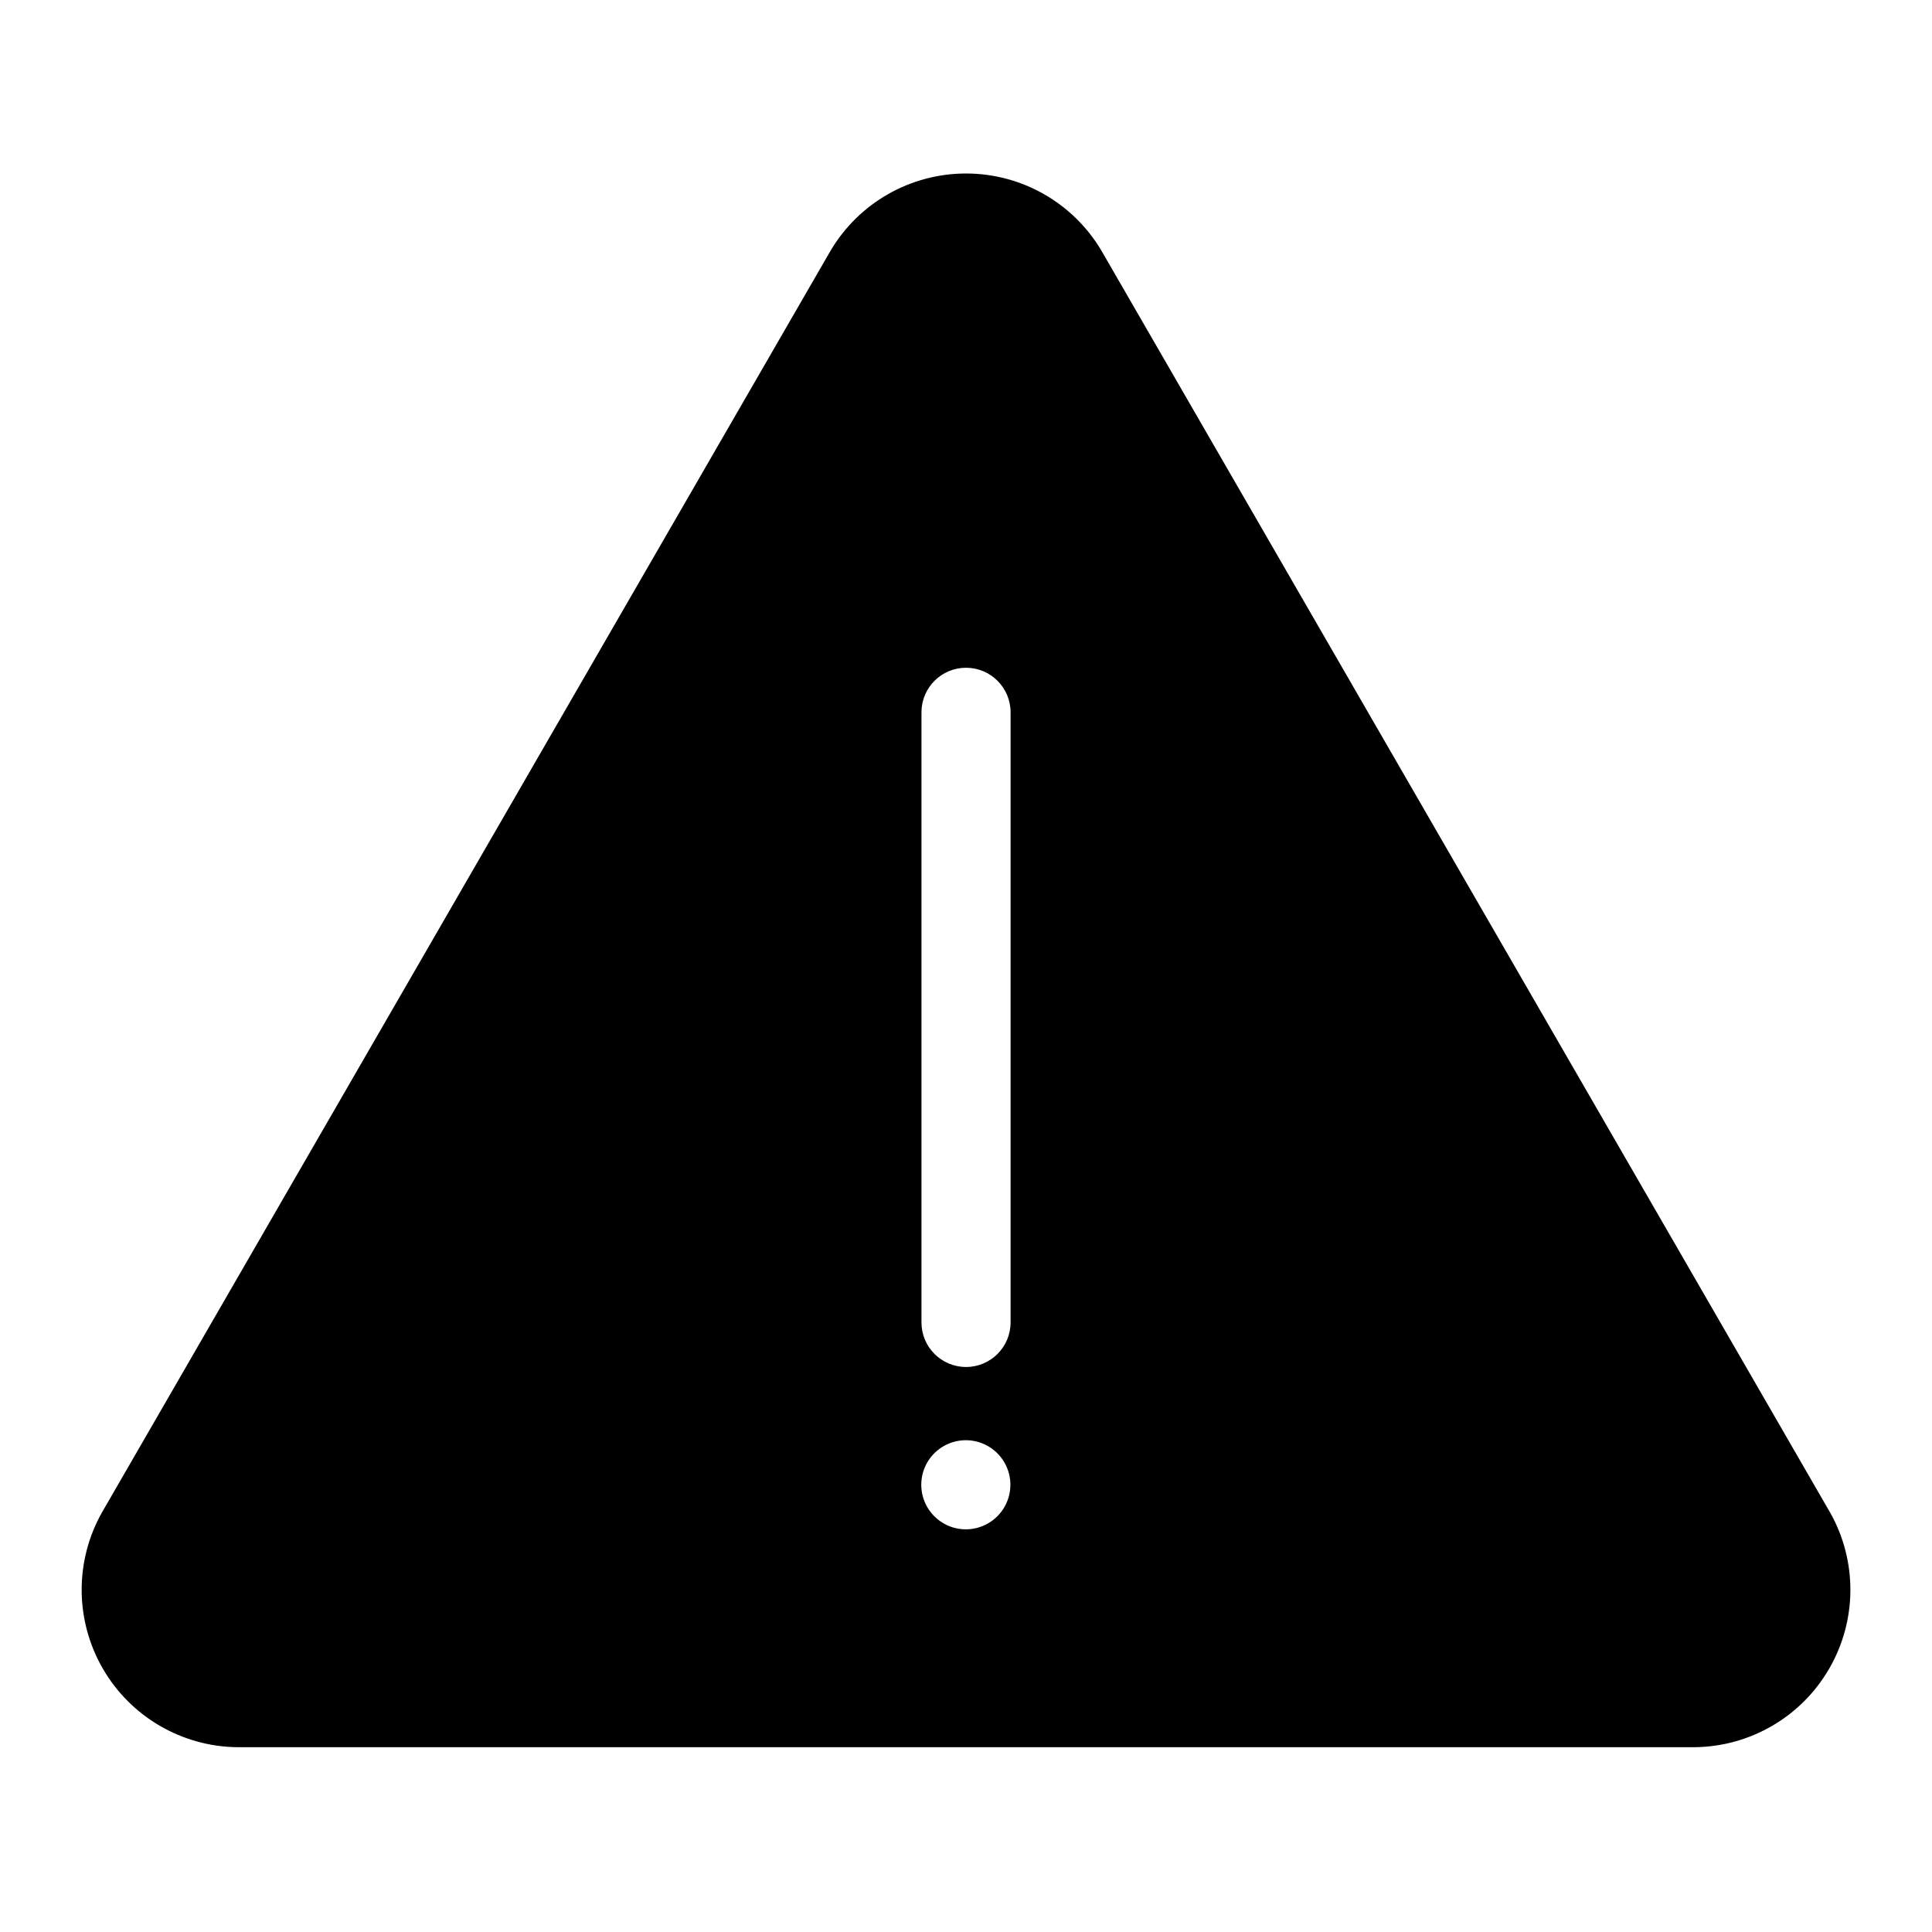 <?xml version="1.0" encoding="UTF-8"?>
<!-- Uploaded to: SVG Repo, www.svgrepo.com, Generator: SVG Repo Mixer Tools -->
<svg fill="#000000" width="800px" height="800px" version="1.1" viewBox="144 144 512 512" xmlns="http://www.w3.org/2000/svg">
 <path d="m629 544.84-193.1-334.4c-7.512-12.684-21.156-20.461-35.895-20.461-14.742 0-28.387 7.777-35.898 20.461l-193.1 334.4c-7.231 12.848-7.148 28.559 0.223 41.328s20.934 20.699 35.676 20.859h386.2c14.746-0.16 28.309-8.09 35.676-20.859 7.371-12.77 7.457-28.48 0.223-41.328zm-222.46 2.441c-3.621 2.434-8.289 2.672-12.137 0.621-3.852-2.055-6.258-6.059-6.258-10.422s2.406-8.371 6.258-10.422c3.848-2.051 8.516-1.812 12.137 0.621 3.266 2.191 5.223 5.867 5.223 9.801s-1.957 7.606-5.223 9.801zm5.273-52.824c0 6.523-5.285 11.809-11.805 11.809-6.523 0-11.809-5.285-11.809-11.809v-161.69c0-6.519 5.285-11.805 11.809-11.805 6.519 0 11.805 5.285 11.805 11.805z"/>
</svg>